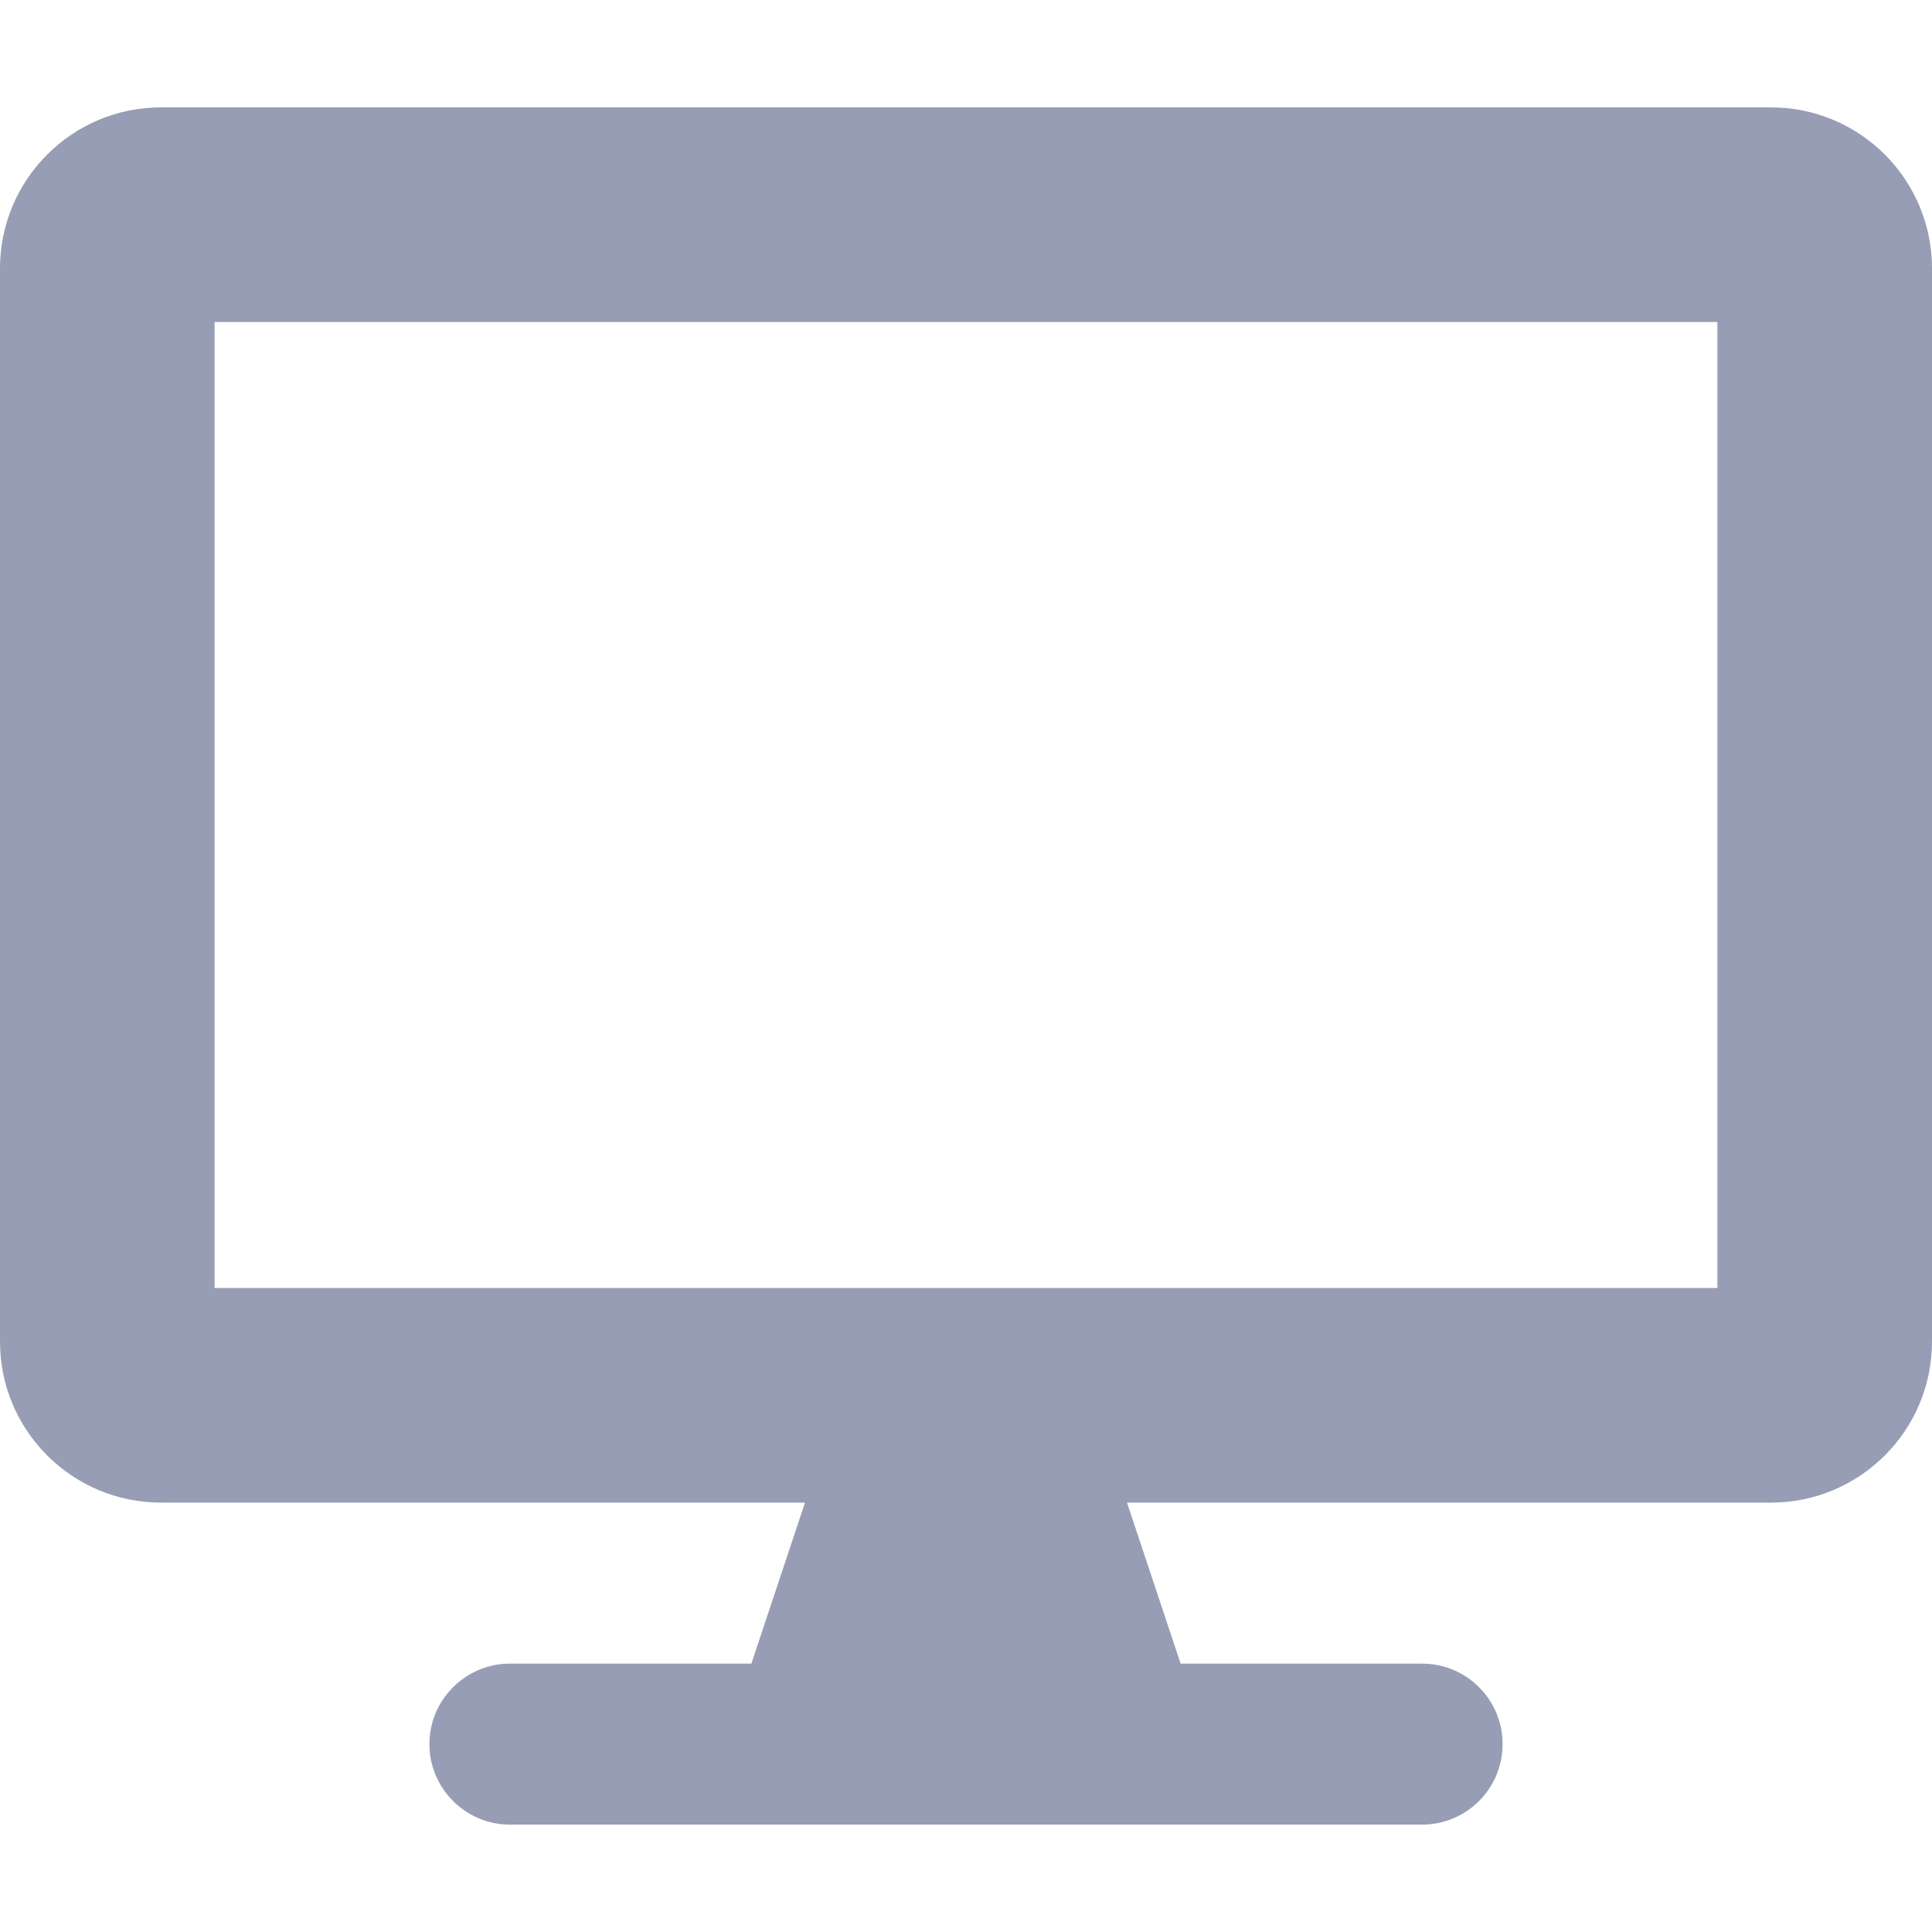 <svg width="12" height="12" viewBox="0 0 12 12" fill="none" xmlns="http://www.w3.org/2000/svg">
<path d="M11 0.667H1C0.448 0.667 0 1.115 0 1.667V8.333C0 8.885 0.448 9.333 1 9.333H5L4.667 10.333H3.167C2.892 10.333 2.667 10.558 2.667 10.833C2.667 11.108 2.892 11.333 3.167 11.333H8.833C9.109 11.333 9.333 11.109 9.333 10.833C9.333 10.557 9.109 10.333 8.833 10.333H7.333L7 9.333H11C11.552 9.333 12 8.885 12 8.333V1.667C12 1.115 11.552 0.667 11 0.667ZM10.667 8H1.333V2H10.667V8Z" fill="#979DB4"/>
</svg>
